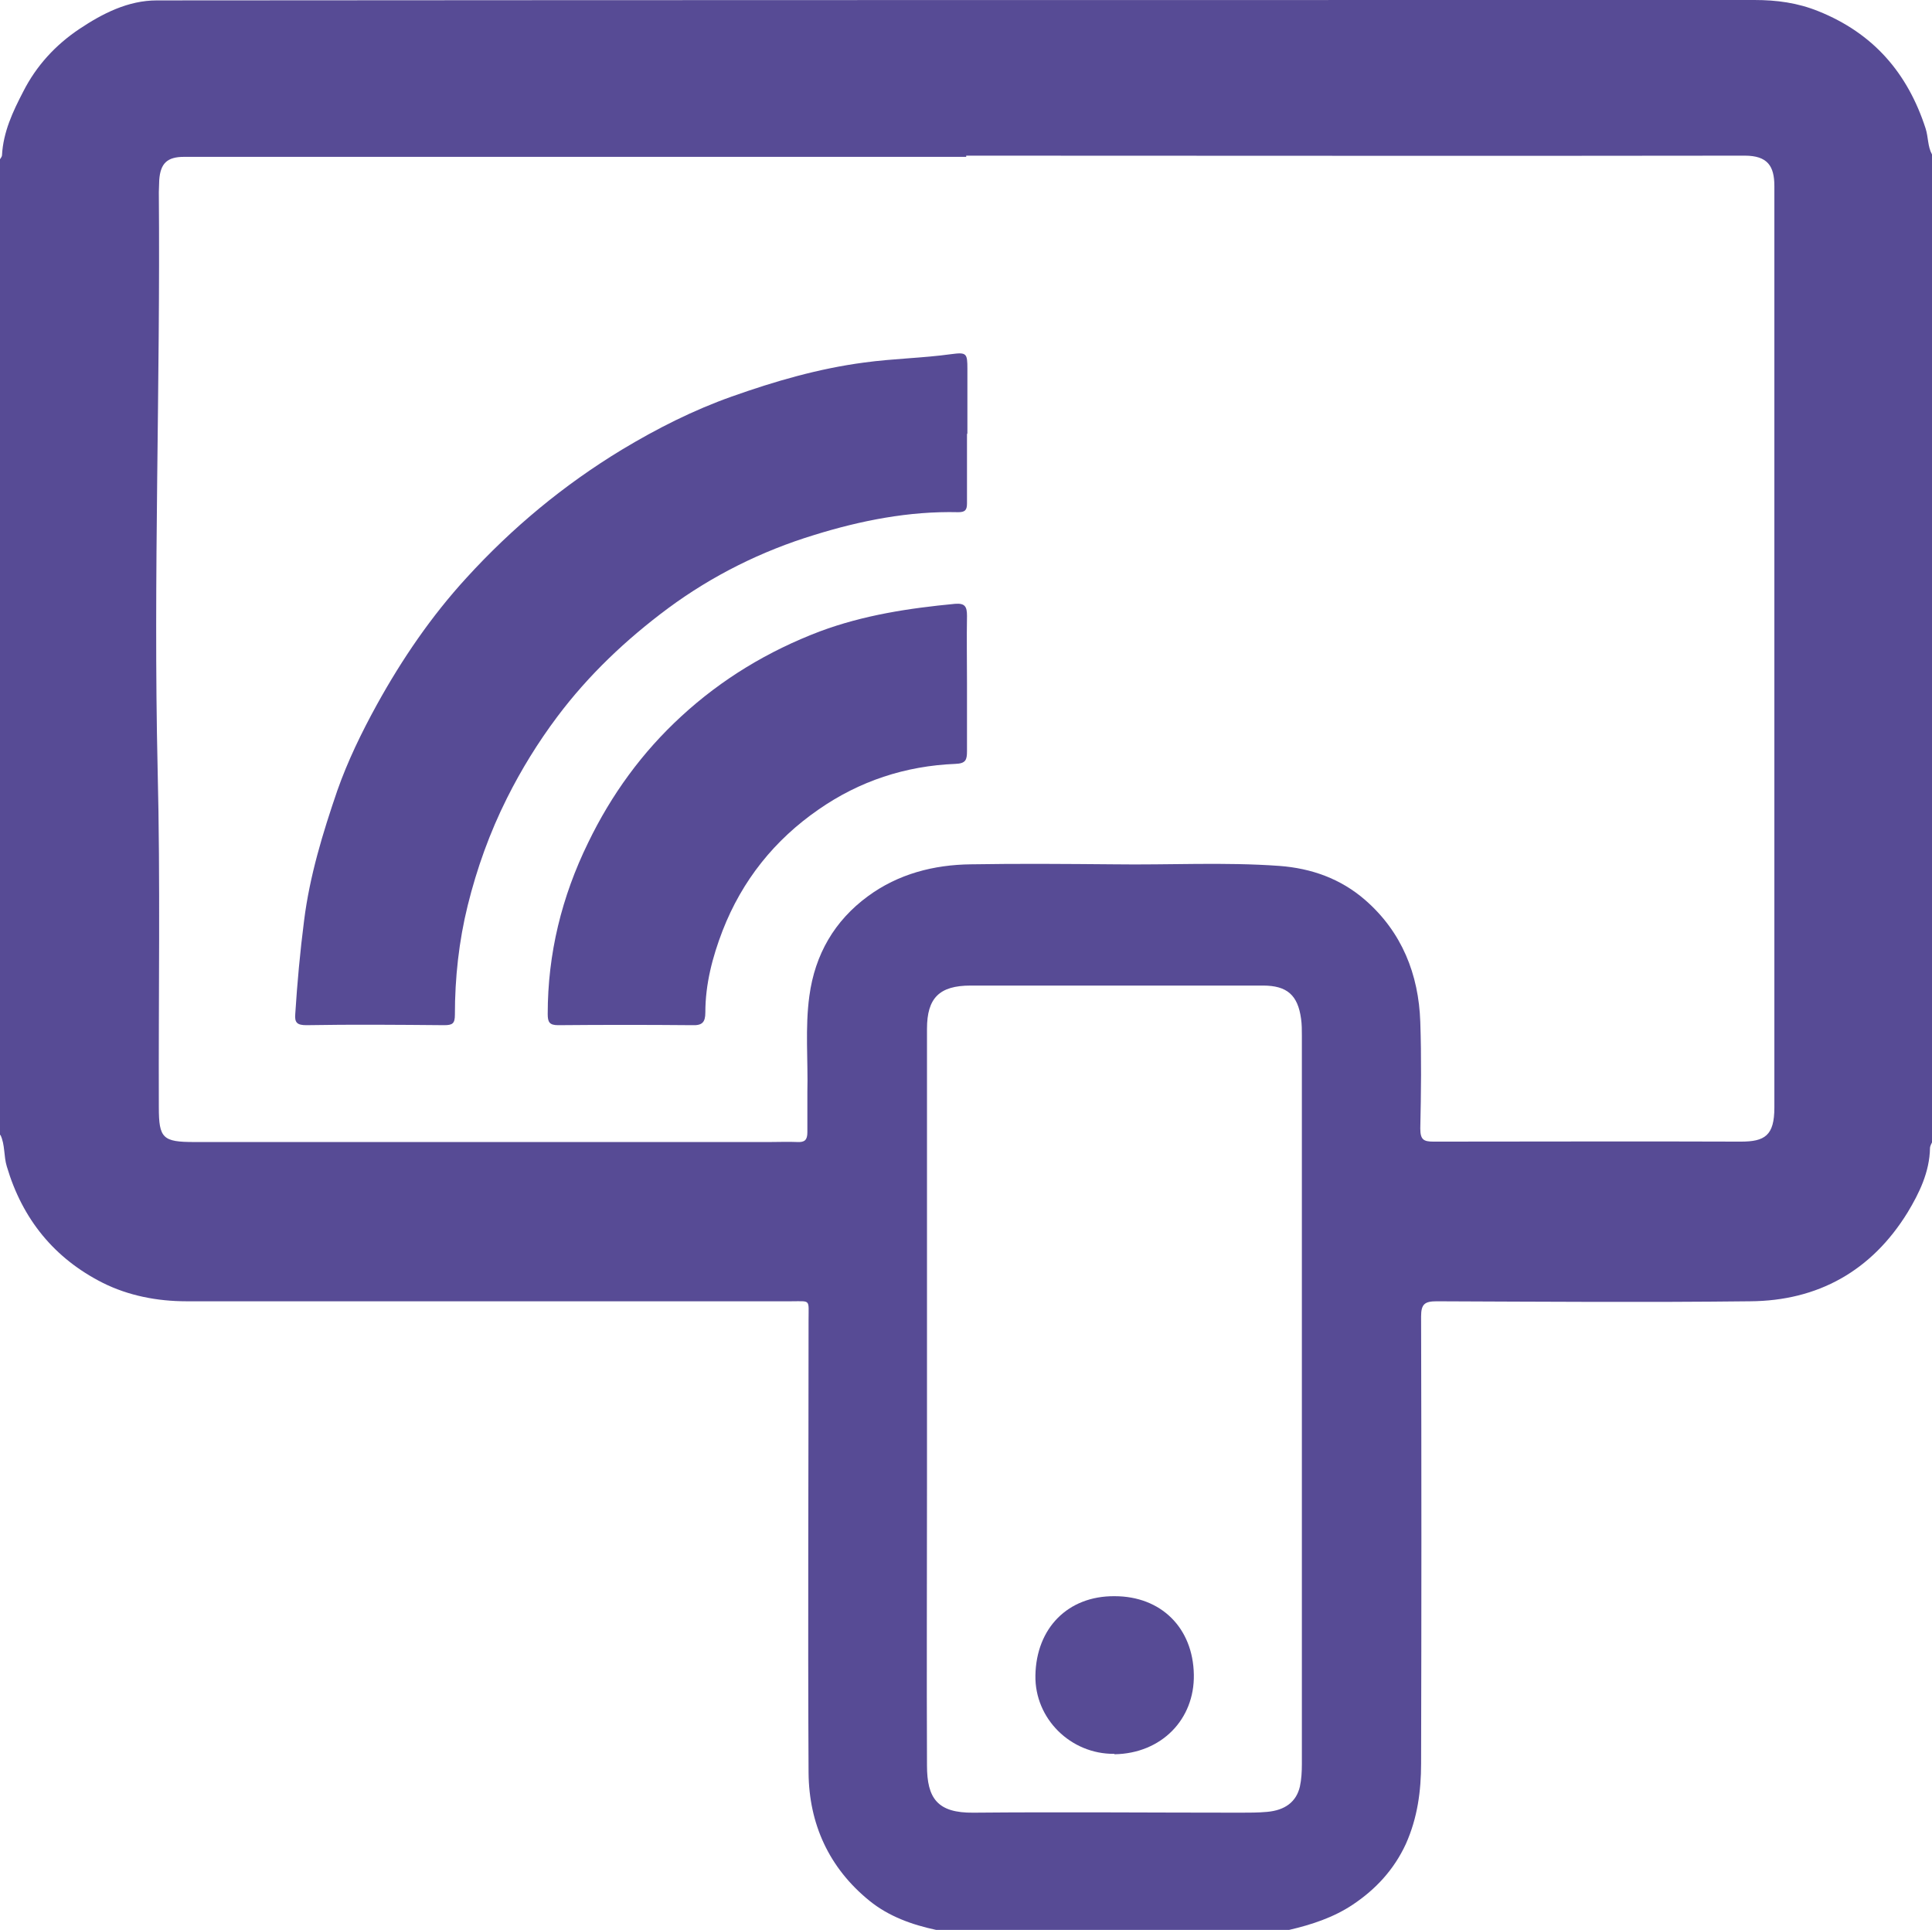 <?xml version="1.0" encoding="UTF-8"?>
<svg id="Warstwa_1" data-name="Warstwa 1" xmlns="http://www.w3.org/2000/svg" viewBox="0 0 48.29 48.23">
  <defs>
    <style>
      .cls-1 {
        fill: #574b95;
      }
    </style>
  </defs>
  <path class="cls-1" d="m0,28.37C0,20.24,0,12.11,0,3.98c.02-.03.05-.07.05-.1.03-.58.27-1.09.53-1.59.33-.65.81-1.17,1.41-1.57C2.56.34,3.2.01,3.92.01,17.23,0,30.54,0,43.85,0c.56,0,1.08.07,1.6.28,1.37.55,2.23,1.54,2.68,2.93.07.22.05.45.16.65v24.69s-.05.09-.05.14c-.01.6-.27,1.13-.56,1.61-.9,1.46-2.24,2.21-3.94,2.22-2.61.03-5.22.01-7.83,0-.3,0-.39.07-.39.38.01,3.72.01,7.44,0,11.17,0,.69-.09,1.36-.38,2.01-.3.65-.76,1.14-1.33,1.52-.48.32-1.03.5-1.59.63h-8.82c-.61-.13-1.19-.34-1.67-.73-1.01-.82-1.51-1.92-1.52-3.2-.02-3.77,0-7.54,0-11.32,0-.52.06-.46-.44-.46-5.04,0-10.07,0-15.11,0-.73,0-1.45-.14-2.09-.46-1.21-.61-2.01-1.59-2.4-2.91-.08-.26-.04-.54-.16-.79ZM24.15,3.92c-6.52,0-13.03,0-19.55,0-.42,0-.59.16-.62.58,0,.1-.01.2-.01.3.04,4.81-.14,9.61-.03,14.42.07,2.82.02,5.63.03,8.45,0,.78.1.87.89.87,4.79,0,9.59,0,14.38,0,.23,0,.46-.01.69,0,.18.01.25-.05.25-.24,0-.33,0-.66,0-1,.02-.8-.06-1.61.05-2.41.14-1.04.63-1.88,1.46-2.49.76-.56,1.65-.79,2.58-.8,1.19-.02,2.38-.01,3.57,0,1.38.02,2.76-.06,4.14.04.8.06,1.53.32,2.14.85.92.8,1.34,1.86,1.38,3.05.03.88.02,1.77,0,2.66,0,.28.08.33.33.33,2.56,0,5.12-.01,7.68,0,.6,0,.84-.15.84-.85,0-7.05,0-14.1,0-21.16,0-.62,0-1.25,0-1.87,0-.5-.17-.76-.74-.76-6.49.01-12.97,0-19.46,0Zm8.39,31.1h0c0-3.05,0-6.1,0-9.14,0-.14,0-.28-.02-.42-.08-.59-.35-.83-.95-.83-2.44,0-4.87,0-7.31,0-.78,0-1.09.31-1.09,1.08,0,3.8,0,7.6,0,11.41,0,2.33-.01,4.67,0,7,0,.82.26,1.19,1.16,1.18,2.23-.02,4.45,0,6.68,0,.22,0,.44,0,.66-.02.45-.04.73-.25.82-.63.04-.18.05-.38.05-.57,0-3.02,0-6.03,0-9.05Z"/>
  <path class="cls-1" d="m24.17,10.83c0,.58,0,1.17,0,1.75,0,.17-.05.22-.22.22-1.23-.03-2.44.21-3.6.57-1.31.4-2.54,1.01-3.65,1.83-1.05.78-1.99,1.67-2.77,2.71-.48.64-.9,1.32-1.26,2.04-.43.86-.75,1.75-.98,2.68-.22.89-.32,1.81-.32,2.73,0,.22-.06.26-.27.26-1.15-.01-2.3-.02-3.44,0-.23,0-.3-.06-.28-.28.05-.78.12-1.55.22-2.33.14-1.12.47-2.2.83-3.25.26-.74.61-1.46.99-2.15.63-1.14,1.36-2.21,2.24-3.17,1.14-1.25,2.43-2.32,3.88-3.2.88-.53,1.79-.99,2.75-1.33,1.07-.38,2.17-.7,3.31-.85.73-.1,1.46-.11,2.18-.21.38-.05.4-.02.4.37,0,.54,0,1.09,0,1.63Z"/>
  <path class="cls-1" d="m24.17,17.08c0,.56,0,1.13,0,1.69,0,.22-.03.31-.29.32-1.25.05-2.4.43-3.42,1.14-1.1.76-1.91,1.77-2.4,3.03-.25.65-.43,1.33-.43,2.04,0,.25-.08.33-.33.32-1.12-.01-2.24-.01-3.35,0-.22,0-.26-.08-.26-.28,0-1.51.35-2.93,1.01-4.28.58-1.2,1.35-2.26,2.33-3.16,1.01-.93,2.17-1.63,3.46-2.12,1.1-.41,2.23-.58,3.38-.69.25-.02.3.07.3.3-.01.56,0,1.13,0,1.69Z"/>
  <path class="cls-1" d="m27.85,43.83c-1.09.01-1.99-.88-1.97-1.96.02-1.18.81-1.99,1.98-1.98,1.16,0,1.96.79,1.98,1.96.02,1.12-.81,1.97-1.98,1.99Z"/>
</svg>
